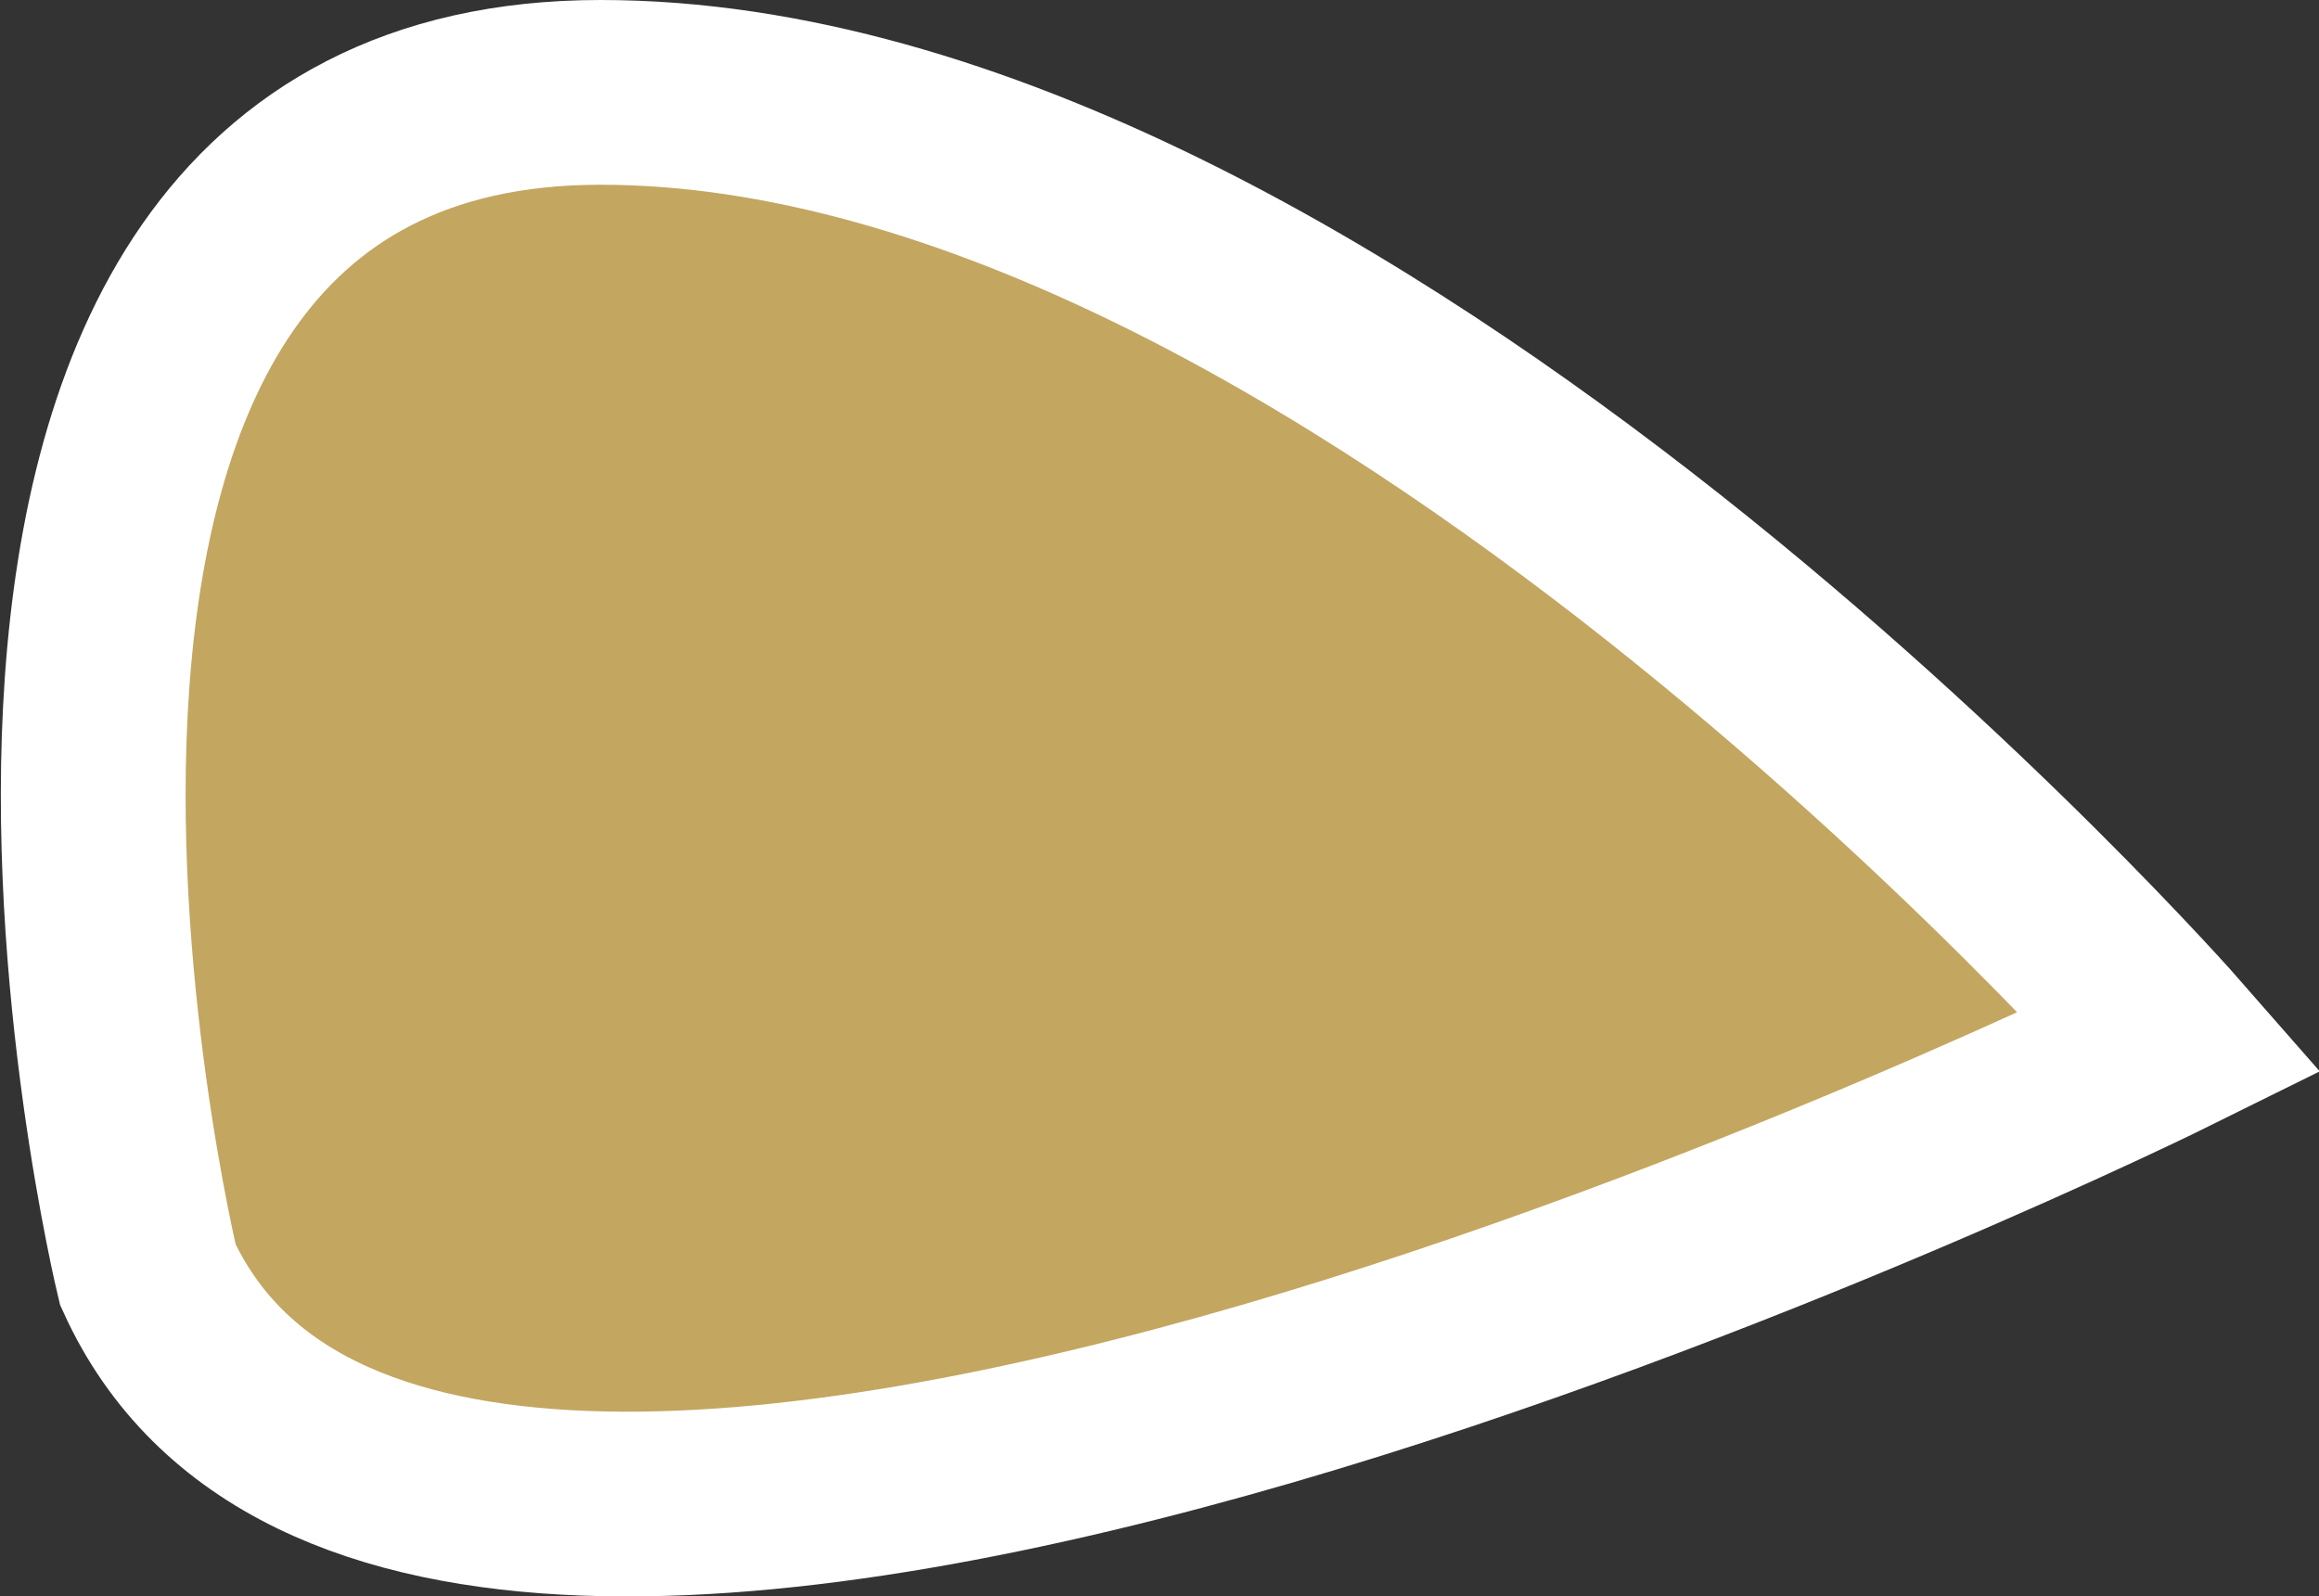 <?xml version="1.0" encoding="UTF-8"?>
<svg id="Layer_2" data-name="Layer 2" xmlns="http://www.w3.org/2000/svg" viewBox="0 0 12.55 8.64">
  <rect x="0" y="0" width="12.55" height="8.64" fill="#333333" stroke="none"/>
  <defs>
    <style>
      .cls-1 {
        fill: #c3a660;
        stroke: #fff;
        stroke-miterlimit: 10;
      }
    </style>
  </defs>
  <g id="Countries_Gold" data-name="Countries Gold">
    <path id="Hong_Kong" data-name="Hong Kong" class="cls-1" d="m.8,6.9S-.75.5,3.25.5s8.5,5.14,8.5,5.14c0,0-9.4,4.66-10.95,1.26Z"/>
  </g>
</svg>